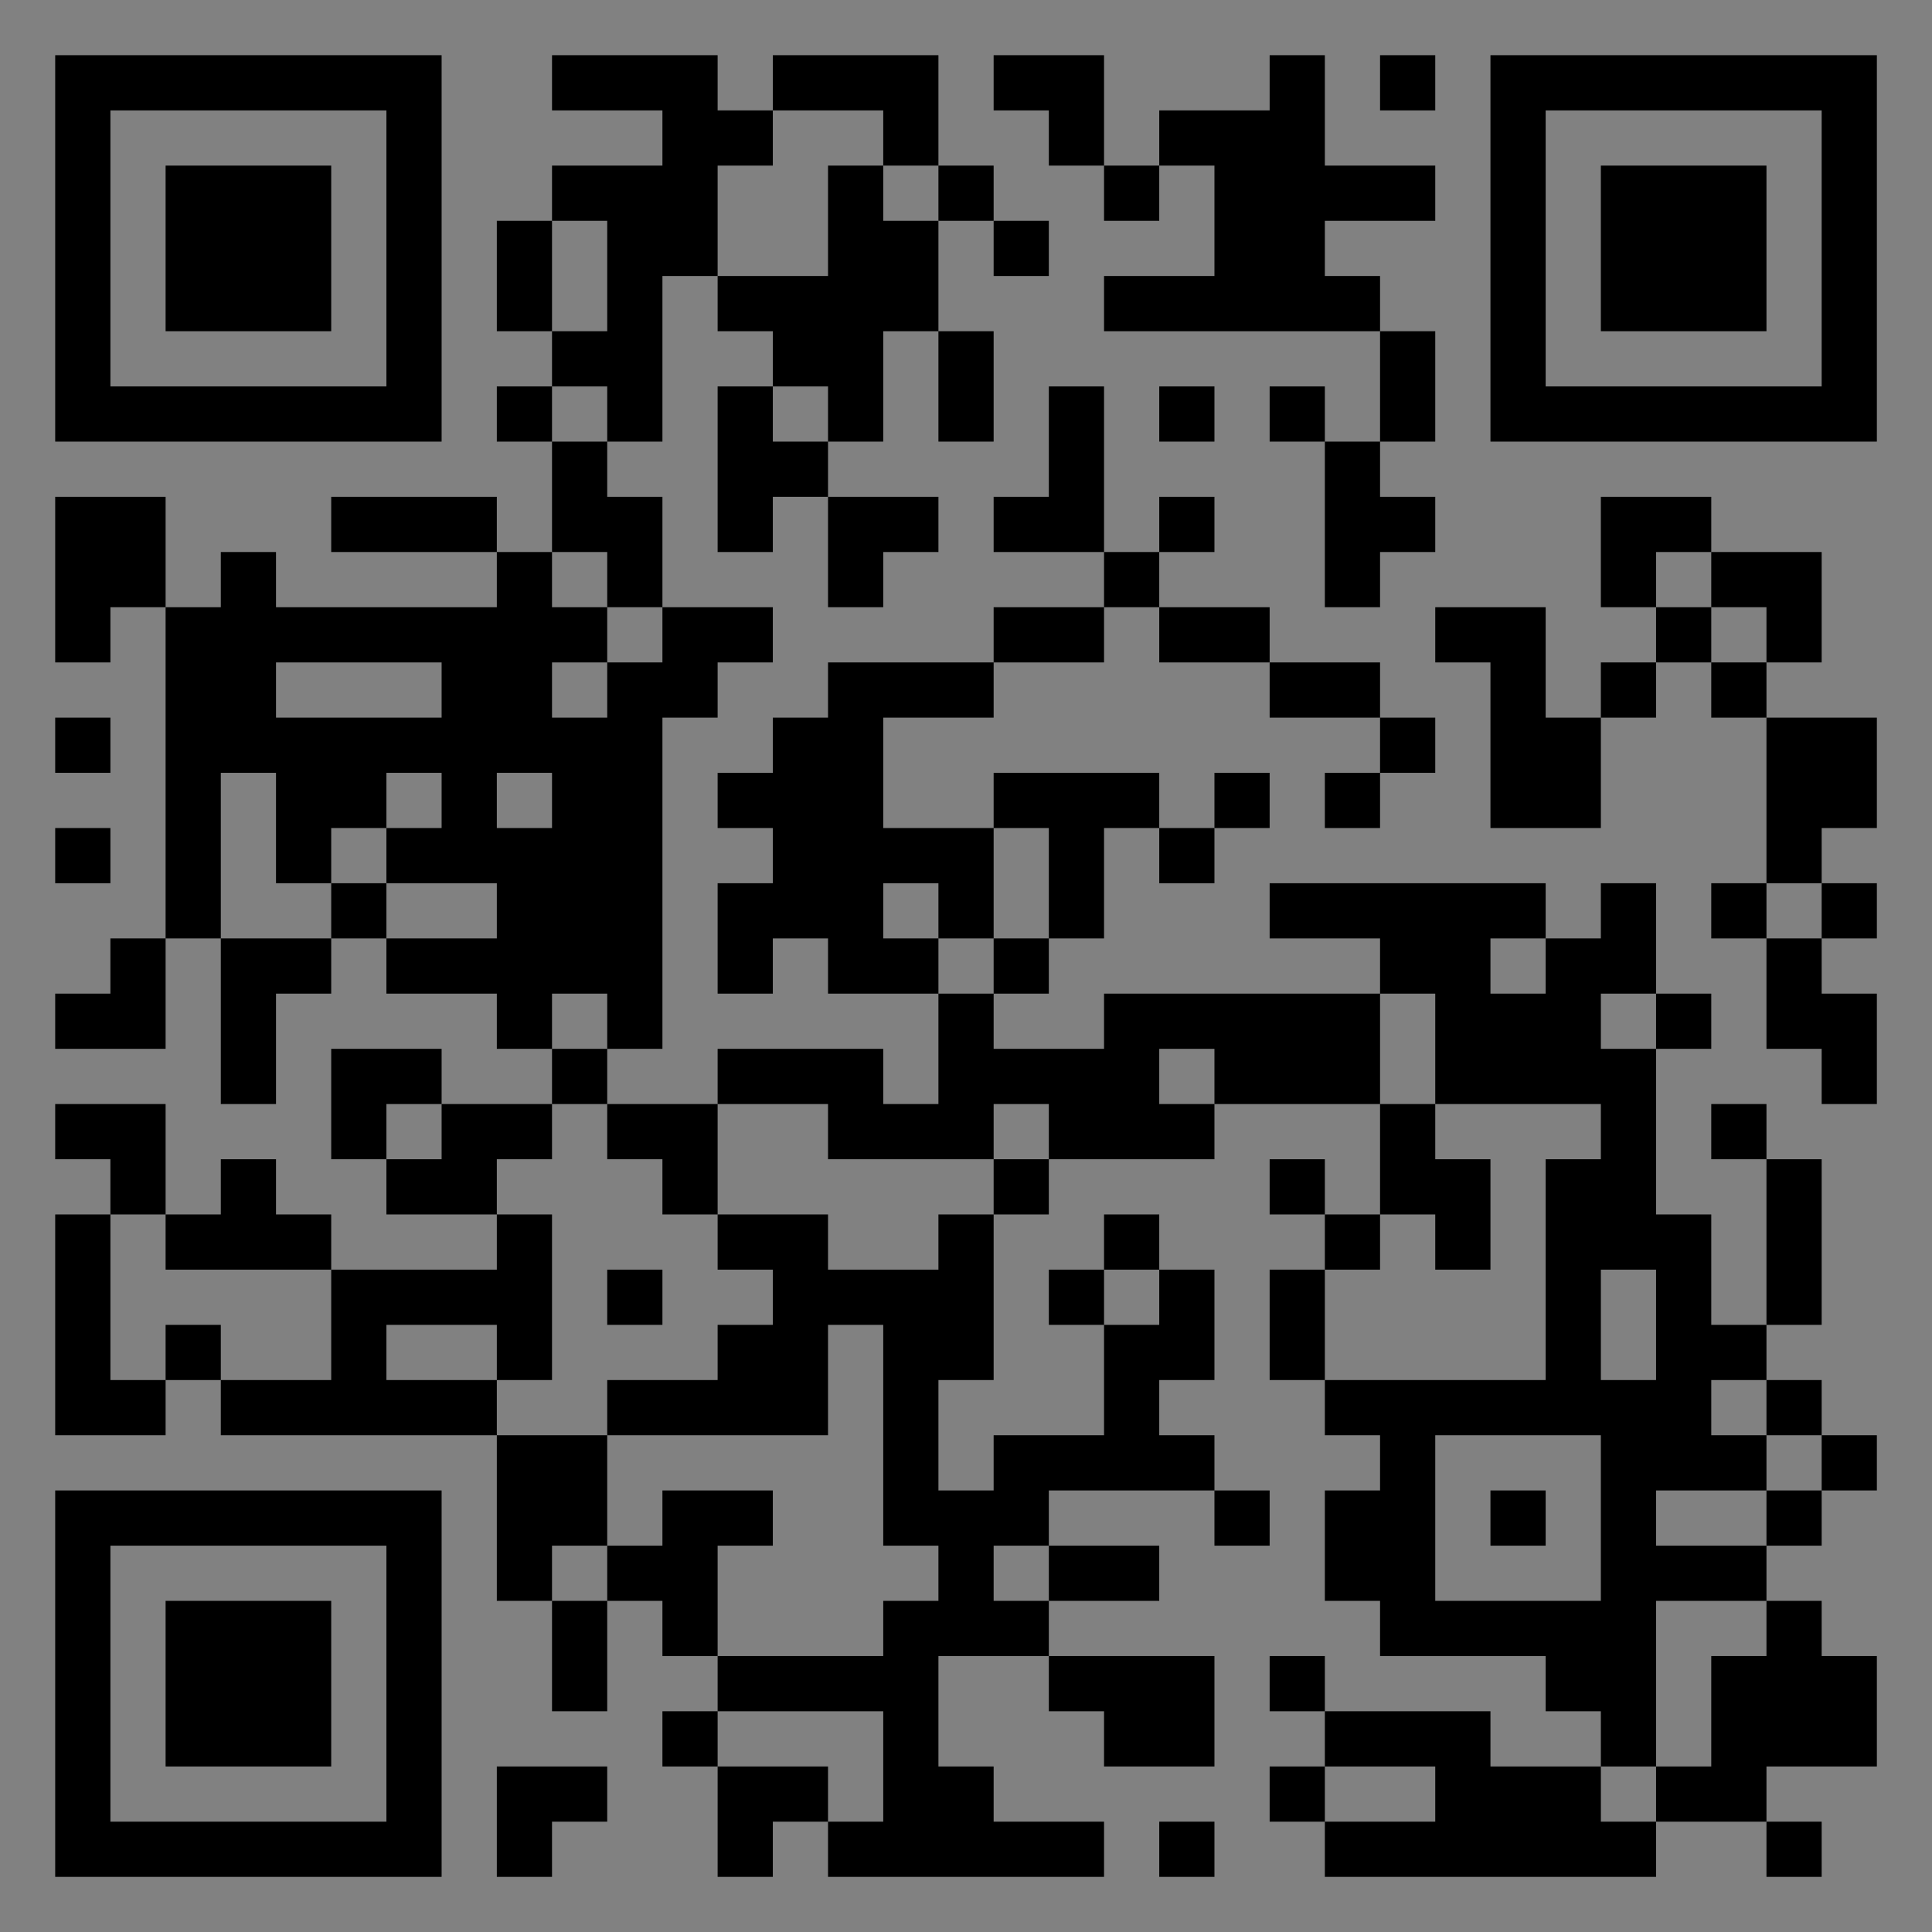 <?xml version="1.0" encoding="UTF-8"?>
<svg xmlns="http://www.w3.org/2000/svg" version="1.1" width="400" height="400" viewBox="0 0 400 400"><rect x="0" y="0" width="400" height="400" fill="#808080" stroke="none"/><rect x="0" y="0" width="400" height="400" fill="#ffffff" fill-opacity="0.01"/><g transform="scale(11.429)"><g transform="translate(1.000,1.000)"><path fill-rule="evenodd" d="M9 0L9 1L11 1L11 2L9 2L9 3L8 3L8 5L9 5L9 6L8 6L8 7L9 7L9 9L8 9L8 8L5 8L5 9L8 9L8 10L4 10L4 9L3 9L3 10L2 10L2 8L0 8L0 11L1 11L1 10L2 10L2 16L1 16L1 17L0 17L0 18L2 18L2 16L3 16L3 19L4 19L4 17L5 17L5 16L6 16L6 17L8 17L8 18L9 18L9 19L7 19L7 18L5 18L5 20L6 20L6 21L8 21L8 22L5 22L5 21L4 21L4 20L3 20L3 21L2 21L2 19L0 19L0 20L1 20L1 21L0 21L0 25L2 25L2 24L3 24L3 25L8 25L8 28L9 28L9 30L10 30L10 28L11 28L11 29L12 29L12 30L11 30L11 31L12 31L12 33L13 33L13 32L14 32L14 33L19 33L19 32L17 32L17 31L16 31L16 29L18 29L18 30L19 30L19 31L21 31L21 29L18 29L18 28L20 28L20 27L18 27L18 26L21 26L21 27L22 27L22 26L21 26L21 25L20 25L20 24L21 24L21 22L20 22L20 21L19 21L19 22L18 22L18 23L19 23L19 25L17 25L17 26L16 26L16 24L17 24L17 21L18 21L18 20L21 20L21 19L24 19L24 21L23 21L23 20L22 20L22 21L23 21L23 22L22 22L22 24L23 24L23 25L24 25L24 26L23 26L23 28L24 28L24 29L27 29L27 30L28 30L28 31L26 31L26 30L23 30L23 29L22 29L22 30L23 30L23 31L22 31L22 32L23 32L23 33L29 33L29 32L31 32L31 33L32 33L32 32L31 32L31 31L33 31L33 29L32 29L32 28L31 28L31 27L32 27L32 26L33 26L33 25L32 25L32 24L31 24L31 23L32 23L32 20L31 20L31 19L30 19L30 20L31 20L31 23L30 23L30 21L29 21L29 18L30 18L30 17L29 17L29 15L28 15L28 16L27 16L27 15L22 15L22 16L24 16L24 17L19 17L19 18L17 18L17 17L18 17L18 16L19 16L19 14L20 14L20 15L21 15L21 14L22 14L22 13L21 13L21 14L20 14L20 13L17 13L17 14L15 14L15 12L17 12L17 11L19 11L19 10L20 10L20 11L22 11L22 12L24 12L24 13L23 13L23 14L24 14L24 13L25 13L25 12L24 12L24 11L22 11L22 10L20 10L20 9L21 9L21 8L20 8L20 9L19 9L19 6L18 6L18 8L17 8L17 9L19 9L19 10L17 10L17 11L14 11L14 12L13 12L13 13L12 13L12 14L13 14L13 15L12 15L12 17L13 17L13 16L14 16L14 17L16 17L16 19L15 19L15 18L12 18L12 19L10 19L10 18L11 18L11 12L12 12L12 11L13 11L13 10L11 10L11 8L10 8L10 7L11 7L11 4L12 4L12 5L13 5L13 6L12 6L12 9L13 9L13 8L14 8L14 10L15 10L15 9L16 9L16 8L14 8L14 7L15 7L15 5L16 5L16 7L17 7L17 5L16 5L16 3L17 3L17 4L18 4L18 3L17 3L17 2L16 2L16 0L13 0L13 1L12 1L12 0ZM17 0L17 1L18 1L18 2L19 2L19 3L20 3L20 2L21 2L21 4L19 4L19 5L24 5L24 7L23 7L23 6L22 6L22 7L23 7L23 10L24 10L24 9L25 9L25 8L24 8L24 7L25 7L25 5L24 5L24 4L23 4L23 3L25 3L25 2L23 2L23 0L22 0L22 1L20 1L20 2L19 2L19 0ZM24 0L24 1L25 1L25 0ZM13 1L13 2L12 2L12 4L14 4L14 2L15 2L15 3L16 3L16 2L15 2L15 1ZM9 3L9 5L10 5L10 3ZM9 6L9 7L10 7L10 6ZM13 6L13 7L14 7L14 6ZM20 6L20 7L21 7L21 6ZM28 8L28 10L29 10L29 11L28 11L28 12L27 12L27 10L25 10L25 11L26 11L26 14L28 14L28 12L29 12L29 11L30 11L30 12L31 12L31 15L30 15L30 16L31 16L31 18L32 18L32 19L33 19L33 17L32 17L32 16L33 16L33 15L32 15L32 14L33 14L33 12L31 12L31 11L32 11L32 9L30 9L30 8ZM9 9L9 10L10 10L10 11L9 11L9 12L10 12L10 11L11 11L11 10L10 10L10 9ZM29 9L29 10L30 10L30 11L31 11L31 10L30 10L30 9ZM4 11L4 12L7 12L7 11ZM0 12L0 13L1 13L1 12ZM3 13L3 16L5 16L5 15L6 15L6 16L8 16L8 15L6 15L6 14L7 14L7 13L6 13L6 14L5 14L5 15L4 15L4 13ZM8 13L8 14L9 14L9 13ZM0 14L0 15L1 15L1 14ZM17 14L17 16L16 16L16 15L15 15L15 16L16 16L16 17L17 17L17 16L18 16L18 14ZM31 15L31 16L32 16L32 15ZM26 16L26 17L27 17L27 16ZM9 17L9 18L10 18L10 17ZM24 17L24 19L25 19L25 20L26 20L26 22L25 22L25 21L24 21L24 22L23 22L23 24L27 24L27 20L28 20L28 19L25 19L25 17ZM28 17L28 18L29 18L29 17ZM20 18L20 19L21 19L21 18ZM6 19L6 20L7 20L7 19ZM9 19L9 20L8 20L8 21L9 21L9 24L8 24L8 23L6 23L6 24L8 24L8 25L10 25L10 27L9 27L9 28L10 28L10 27L11 27L11 26L13 26L13 27L12 27L12 29L15 29L15 28L16 28L16 27L15 27L15 23L14 23L14 25L10 25L10 24L12 24L12 23L13 23L13 22L12 22L12 21L14 21L14 22L16 22L16 21L17 21L17 20L18 20L18 19L17 19L17 20L14 20L14 19L12 19L12 21L11 21L11 20L10 20L10 19ZM1 21L1 24L2 24L2 23L3 23L3 24L5 24L5 22L2 22L2 21ZM10 22L10 23L11 23L11 22ZM19 22L19 23L20 23L20 22ZM28 22L28 24L29 24L29 22ZM30 24L30 25L31 25L31 26L29 26L29 27L31 27L31 26L32 26L32 25L31 25L31 24ZM25 25L25 28L28 28L28 25ZM26 26L26 27L27 27L27 26ZM17 27L17 28L18 28L18 27ZM29 28L29 31L28 31L28 32L29 32L29 31L30 31L30 29L31 29L31 28ZM12 30L12 31L14 31L14 32L15 32L15 30ZM8 31L8 33L9 33L9 32L10 32L10 31ZM23 31L23 32L25 32L25 31ZM20 32L20 33L21 33L21 32ZM0 0L0 7L7 7L7 0ZM1 1L1 6L6 6L6 1ZM2 2L2 5L5 5L5 2ZM33 0L26 0L26 7L33 7ZM32 1L27 1L27 6L32 6ZM31 2L28 2L28 5L31 5ZM0 33L7 33L7 26L0 26ZM1 32L6 32L6 27L1 27ZM2 31L5 31L5 28L2 28Z" fill="#000000"/></g></g></svg>
